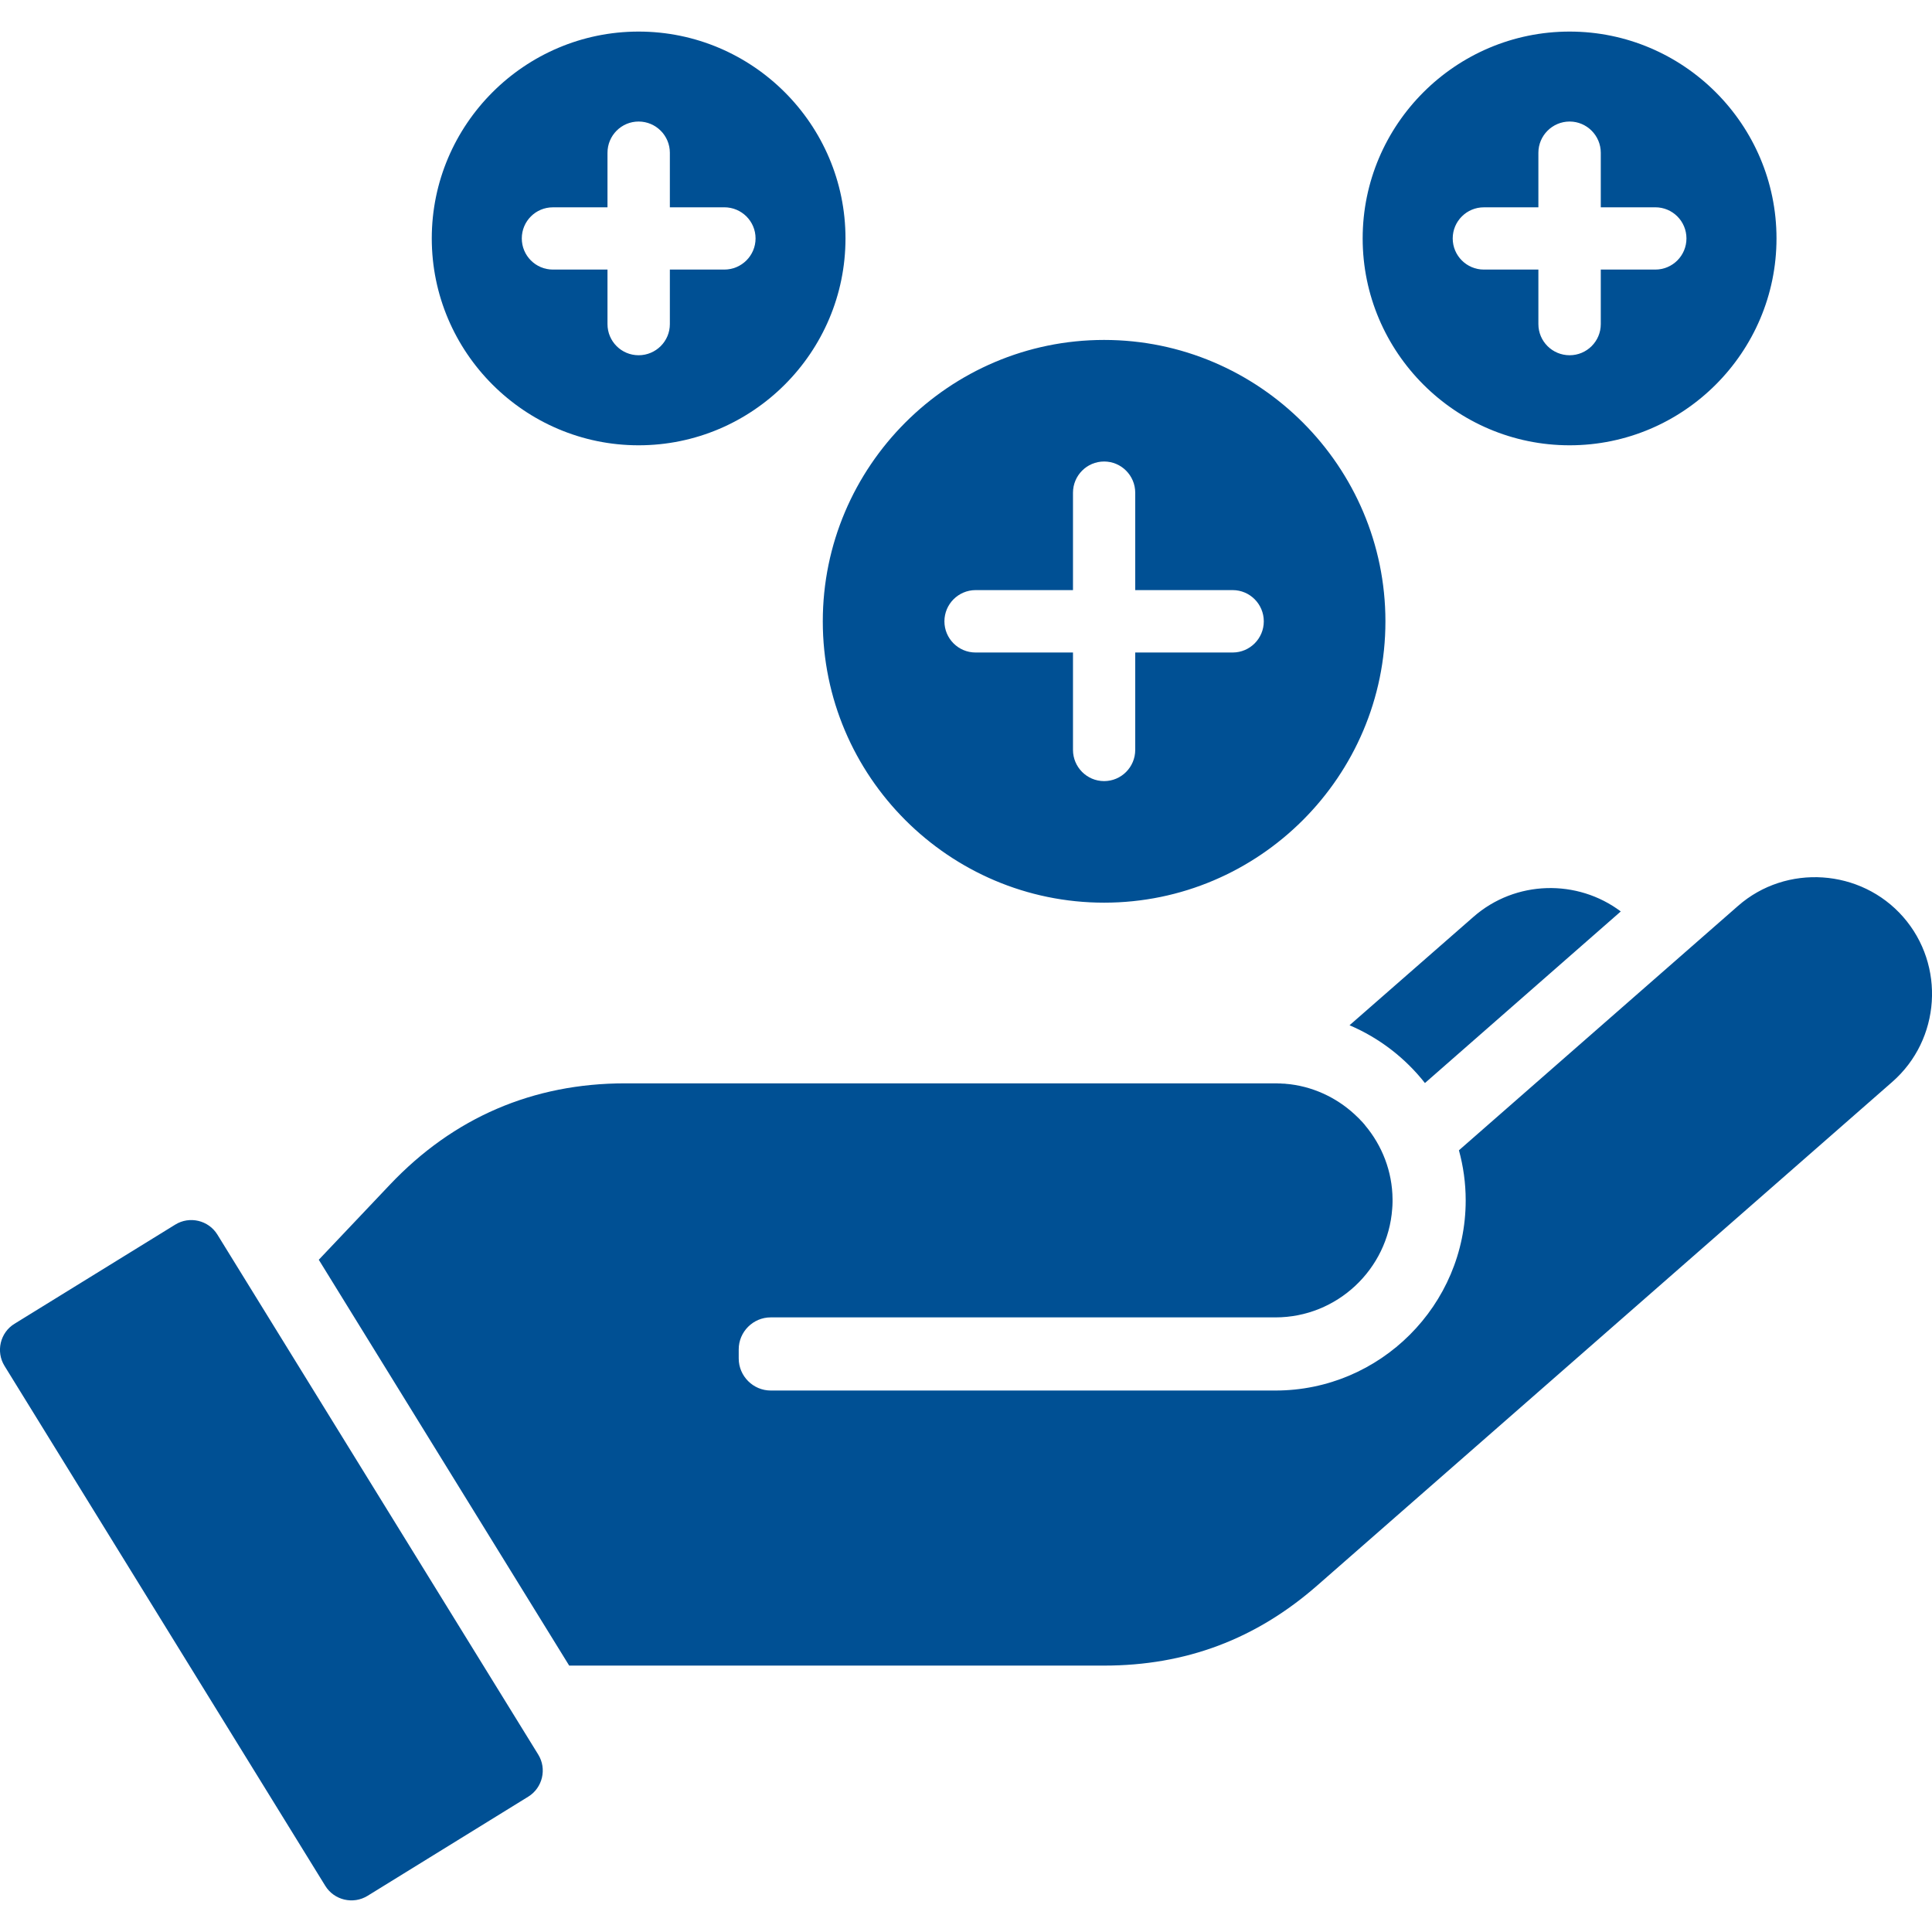 <svg width="64" height="64" viewBox="0 0 64 64" fill="none" xmlns="http://www.w3.org/2000/svg">
<g clip-path="url(#clip0_3180_4777)">
<path d="M53.69 30.193L47.203 35.877C46.548 35.045 45.69 34.382 44.705 33.963L48.809 30.373C50.206 29.148 52.258 29.116 53.69 30.193ZM63.044 30.373C61.644 28.776 59.171 28.608 57.576 30.008L48.329 38.105C48.474 38.636 48.553 39.188 48.553 39.763C48.553 43.232 45.721 46.063 42.253 46.063H25.531C24.95 46.063 24.471 45.585 24.471 45.001V44.7C24.471 44.115 24.95 43.64 25.531 43.64H42.253C44.294 43.64 45.976 42.045 46.119 40.04C46.123 40.005 46.126 39.972 46.126 39.937C46.13 39.866 46.13 39.798 46.13 39.732V39.728C46.123 38.803 45.783 37.946 45.219 37.276V37.272C45.198 37.251 45.18 37.23 45.163 37.208L45.149 37.191C45.135 37.177 45.12 37.16 45.106 37.145L45.071 37.11L45.046 37.081C45.029 37.063 45.014 37.048 44.996 37.031L44.985 37.021C44.394 36.432 43.614 36.028 42.746 35.918H42.743C42.71 35.915 42.683 35.911 42.65 35.908H42.639C42.61 35.905 42.583 35.901 42.554 35.898H42.529C42.504 35.895 42.479 35.895 42.454 35.895C42.44 35.891 42.421 35.891 42.408 35.891H42.354C42.319 35.887 42.286 35.887 42.251 35.887H20.711C17.654 35.887 15.024 37.021 12.92 39.24L10.56 41.731L18.855 55.175H36.575C39.279 55.175 41.606 54.3 43.64 52.517C49.986 46.957 56.336 41.402 62.681 35.842C64.288 34.438 64.45 31.976 63.044 30.373ZM7.201 40.897C6.908 40.422 6.28 40.273 5.805 40.567L0.48 43.852C0.005 44.142 -0.144 44.773 0.15 45.248L10.776 62.472C11.07 62.947 11.698 63.096 12.176 62.802L17.499 59.517C17.974 59.223 18.123 58.596 17.829 58.121L7.201 40.897ZM27.256 20.583C27.256 15.45 31.441 11.261 36.575 11.261C41.709 11.261 45.894 15.45 45.894 20.583C45.894 25.715 41.709 29.902 36.575 29.902C31.441 29.902 27.256 25.715 27.256 20.583ZM31.285 20.583C31.285 21.151 31.746 21.615 32.316 21.615H35.544V24.84C35.544 25.41 36.005 25.875 36.575 25.875C37.145 25.875 37.606 25.411 37.606 24.84V21.615H40.834C41.404 21.615 41.865 21.151 41.865 20.583C41.865 20.013 41.404 19.548 40.834 19.548H37.606V16.323C37.606 15.753 37.145 15.288 36.575 15.288C36.005 15.288 35.544 15.752 35.544 16.323V19.548H32.316C31.746 19.55 31.285 20.013 31.285 20.583ZM45.14 7.898C45.14 4.125 48.219 1.046 51.996 1.046C55.77 1.046 58.849 4.125 58.849 7.898C58.849 11.672 55.77 14.751 51.996 14.751C48.219 14.751 45.14 11.672 45.14 7.898ZM48.123 7.898C48.123 8.468 48.586 8.93 49.154 8.93H50.961V10.737C50.961 11.307 51.425 11.768 51.996 11.768C52.564 11.768 53.028 11.307 53.028 10.737V8.93H54.835C55.405 8.93 55.866 8.468 55.866 7.898C55.866 7.328 55.405 6.867 54.835 6.867H53.028V5.061C53.028 4.491 52.564 4.026 51.996 4.026C51.426 4.026 50.961 4.49 50.961 5.061V6.868H49.154C48.588 6.867 48.123 7.328 48.123 7.898ZM14.303 7.898C14.303 4.125 17.381 1.046 21.155 1.046C24.933 1.046 28.008 4.125 28.008 7.898C28.008 11.672 24.933 14.751 21.155 14.751C17.381 14.751 14.303 11.672 14.303 7.898ZM17.285 7.898C17.285 8.468 17.746 8.93 18.316 8.93H20.124V10.737C20.124 11.307 20.585 11.768 21.155 11.768C21.725 11.768 22.19 11.307 22.19 10.737V8.93H23.994C24.564 8.93 25.029 8.468 25.029 7.898C25.029 7.328 24.565 6.867 23.994 6.867H22.19V5.061C22.19 4.491 21.726 4.026 21.155 4.026C20.584 4.026 20.124 4.49 20.124 5.061V6.868H18.316C17.746 6.867 17.285 7.328 17.285 7.898Z" fill="#005094"/>
</g>
<defs>
<clipPath id="clip0_3180_4777">
<rect width="64" height="64" fill="white"/>
</clipPath>
</defs>
</svg>
